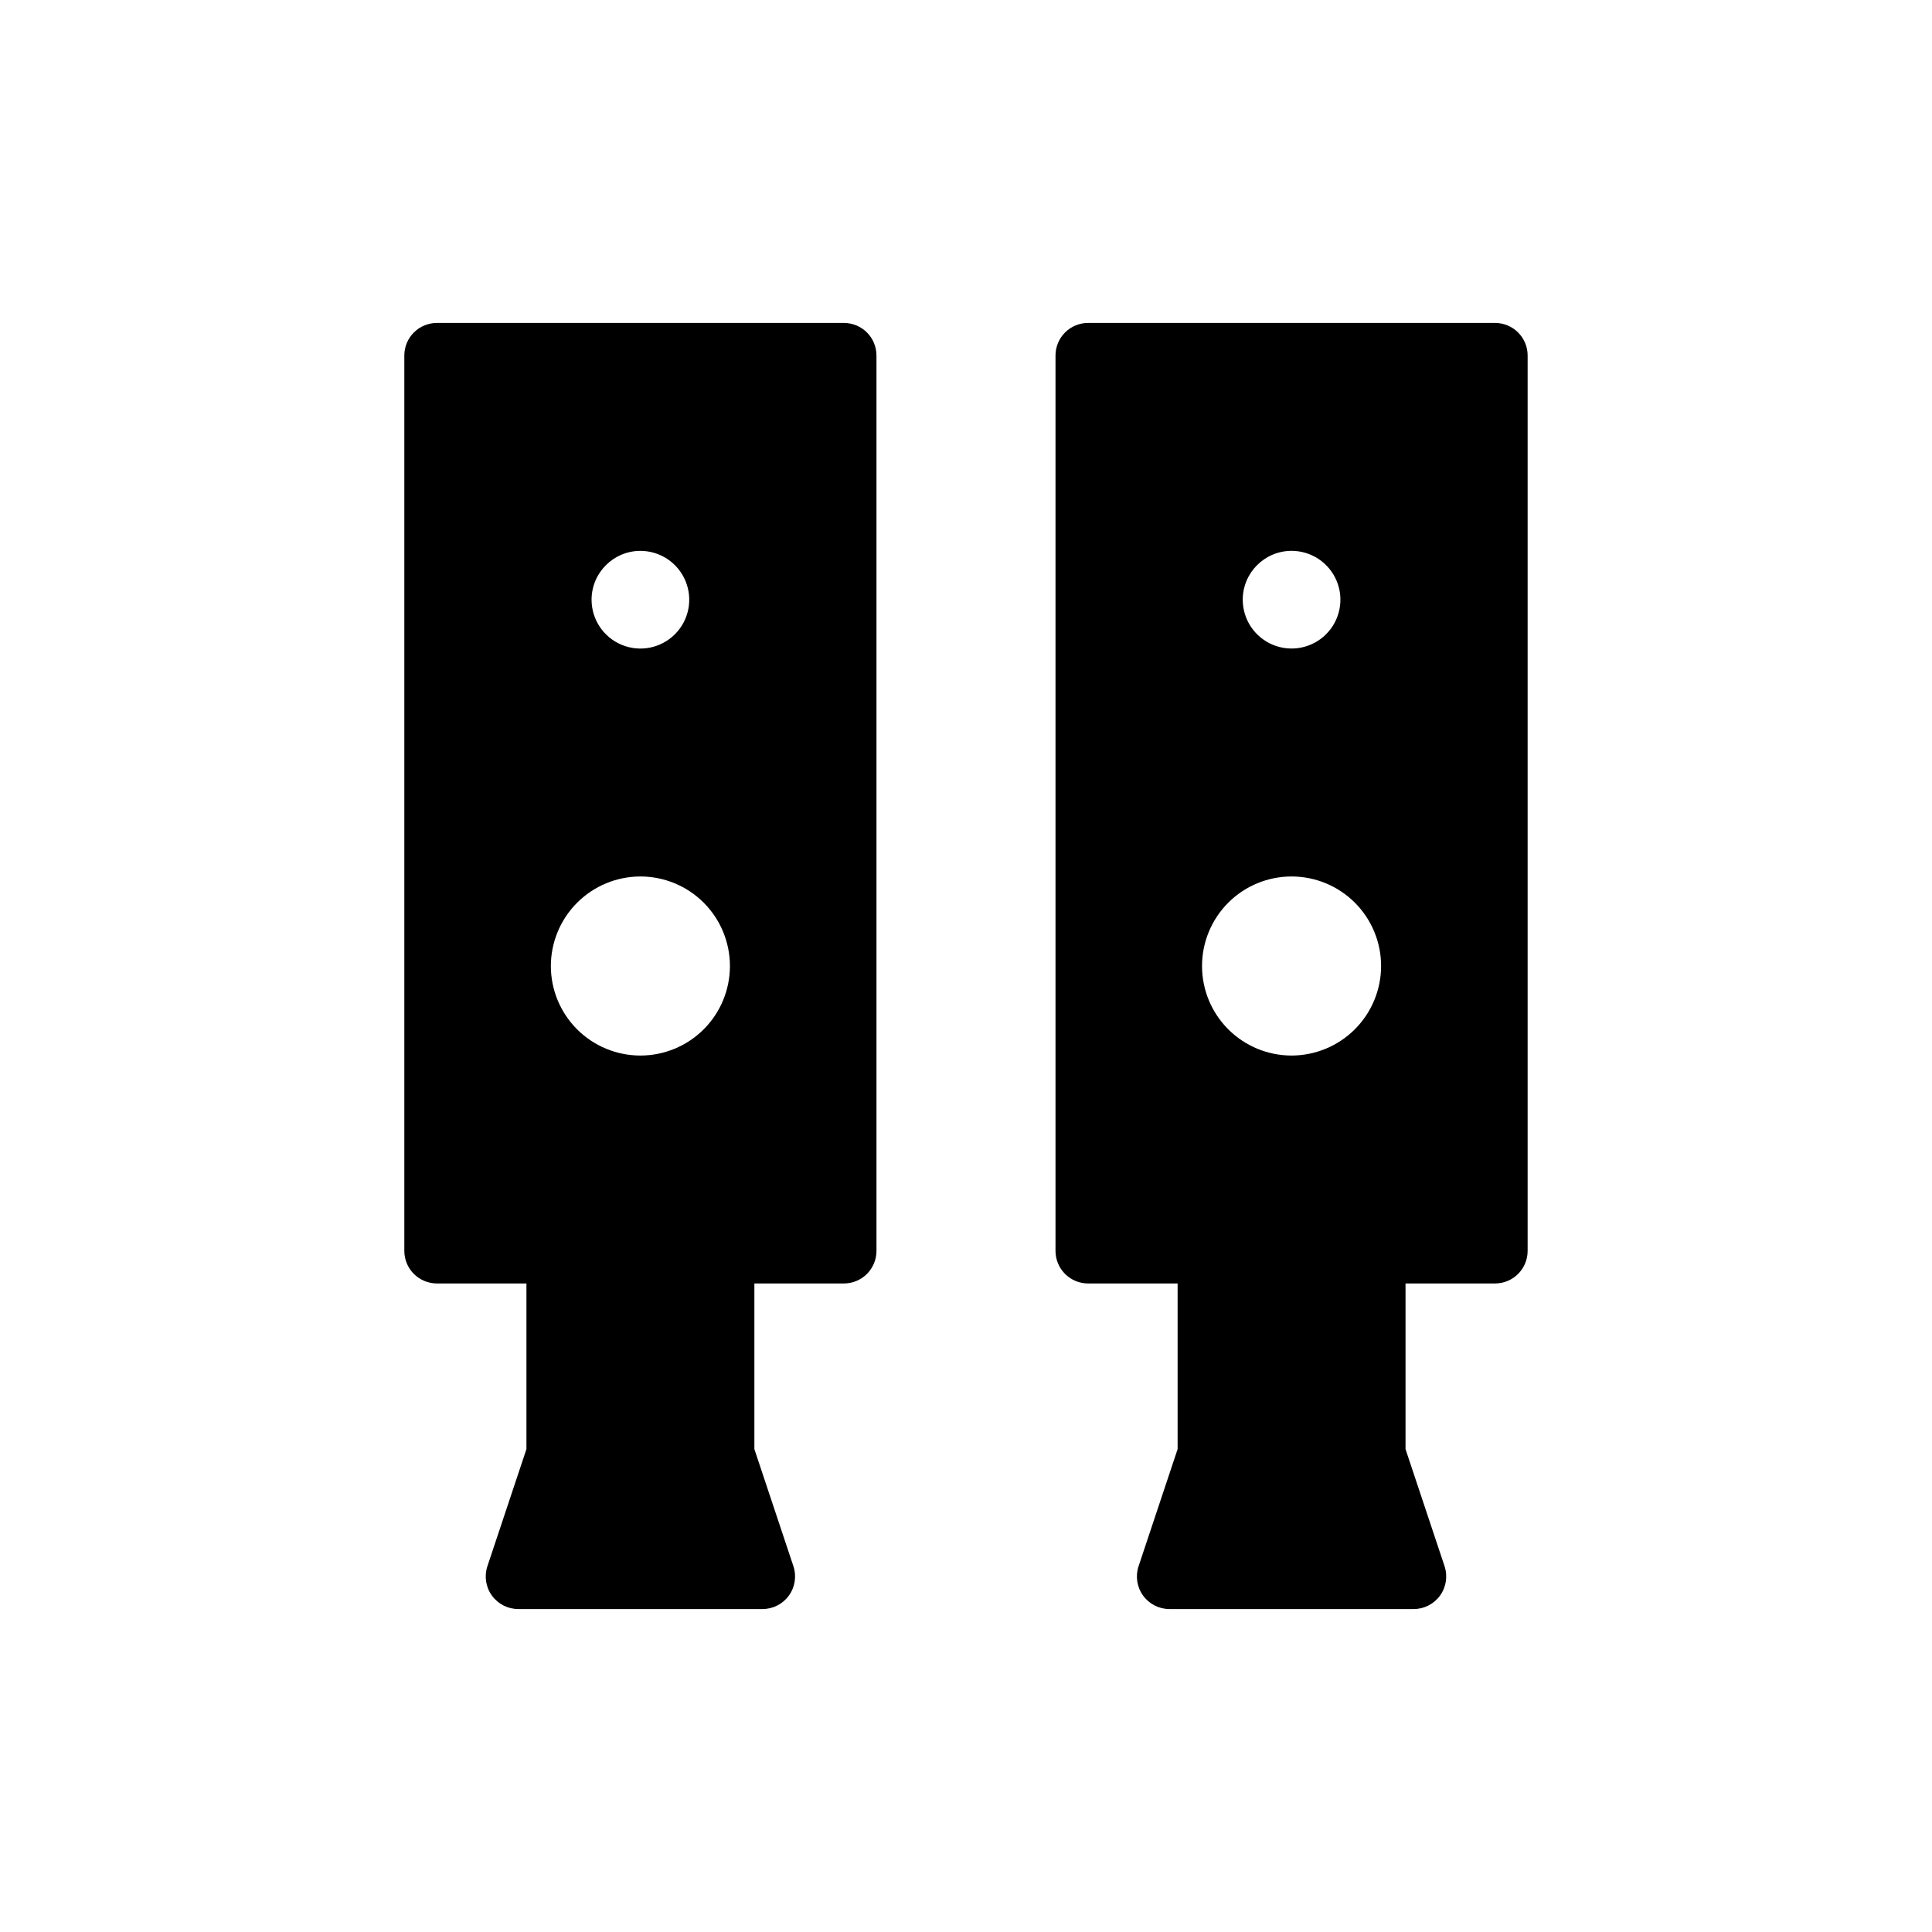 <?xml version="1.0" encoding="UTF-8"?>
<!-- Uploaded to: ICON Repo, www.iconrepo.com, Generator: ICON Repo Mixer Tools -->
<svg fill="#000000" width="800px" height="800px" version="1.1" viewBox="144 144 512 512" xmlns="http://www.w3.org/2000/svg">
 <g>
  <path d="m273.17 559.06c-0.879 2.629-0.438 5.523 1.184 7.773 1.621 2.25 4.227 3.582 7 3.582h64.719c2.773 0 5.379-1.332 7-3.582 1.621-2.25 2.062-5.144 1.188-7.773l-10.344-31.031v-43.898h23.727c2.289 0 4.484-0.91 6.102-2.527 1.617-1.617 2.527-3.812 2.527-6.102v-237.29c0-2.289-0.91-4.484-2.527-6.102-1.621-1.617-3.812-2.527-6.102-2.527h-107.86c-2.289 0-4.484 0.91-6.106 2.527-1.617 1.617-2.527 3.812-2.527 6.102v237.29c0 2.289 0.91 4.484 2.527 6.102 1.621 1.617 3.816 2.527 6.106 2.527h23.727v43.898zm40.547-269.07-0.004-0.004c5.234 0.004 9.953 3.156 11.957 7.992 2.004 4.836 0.898 10.402-2.805 14.105s-9.27 4.809-14.105 2.805c-4.836-2.004-7.988-6.723-7.988-11.957 0.008-7.144 5.797-12.934 12.941-12.945zm0 86.289-0.004-0.004c6.293 0 12.328 2.5 16.777 6.949 4.449 4.453 6.949 10.488 6.949 16.781s-2.5 12.328-6.949 16.777c-4.449 4.449-10.484 6.949-16.777 6.949-6.293 0-12.328-2.5-16.781-6.949-4.449-4.449-6.949-10.484-6.949-16.781 0.008-6.289 2.512-12.32 6.961-16.77 4.449-4.449 10.48-6.949 16.77-6.957z"/>
  <path d="m540.21 484.13c4.766 0 8.629-3.863 8.629-8.629v-237.29c0-4.766-3.863-8.629-8.629-8.629h-107.86c-2.289 0-4.484 0.91-6.102 2.527-1.617 1.617-2.527 3.812-2.527 6.102v237.29c0 2.289 0.91 4.481 2.527 6.102 1.617 1.617 3.812 2.527 6.102 2.527h23.73v43.898l-10.344 31.031c-0.879 2.629-0.438 5.523 1.184 7.773 1.621 2.25 4.227 3.582 7 3.582h64.715c2.773 0 5.379-1.332 7-3.582s2.062-5.144 1.188-7.773l-10.344-31.031v-43.898zm-53.93-194.15c5.234 0.004 9.953 3.156 11.957 7.992 2.004 4.836 0.898 10.402-2.805 14.105s-9.27 4.809-14.105 2.805c-4.836-2.004-7.988-6.723-7.988-11.957 0.008-7.144 5.797-12.934 12.941-12.945zm0 133.75c-6.293 0-12.328-2.5-16.777-6.949-4.453-4.449-6.953-10.484-6.953-16.777s2.5-12.328 6.949-16.781c4.449-4.449 10.484-6.949 16.777-6.949s12.328 2.5 16.781 6.949c4.449 4.449 6.949 10.484 6.949 16.777-0.008 6.293-2.508 12.324-6.957 16.773-4.449 4.445-10.477 6.949-16.77 6.957z"/>
 </g>
</svg>